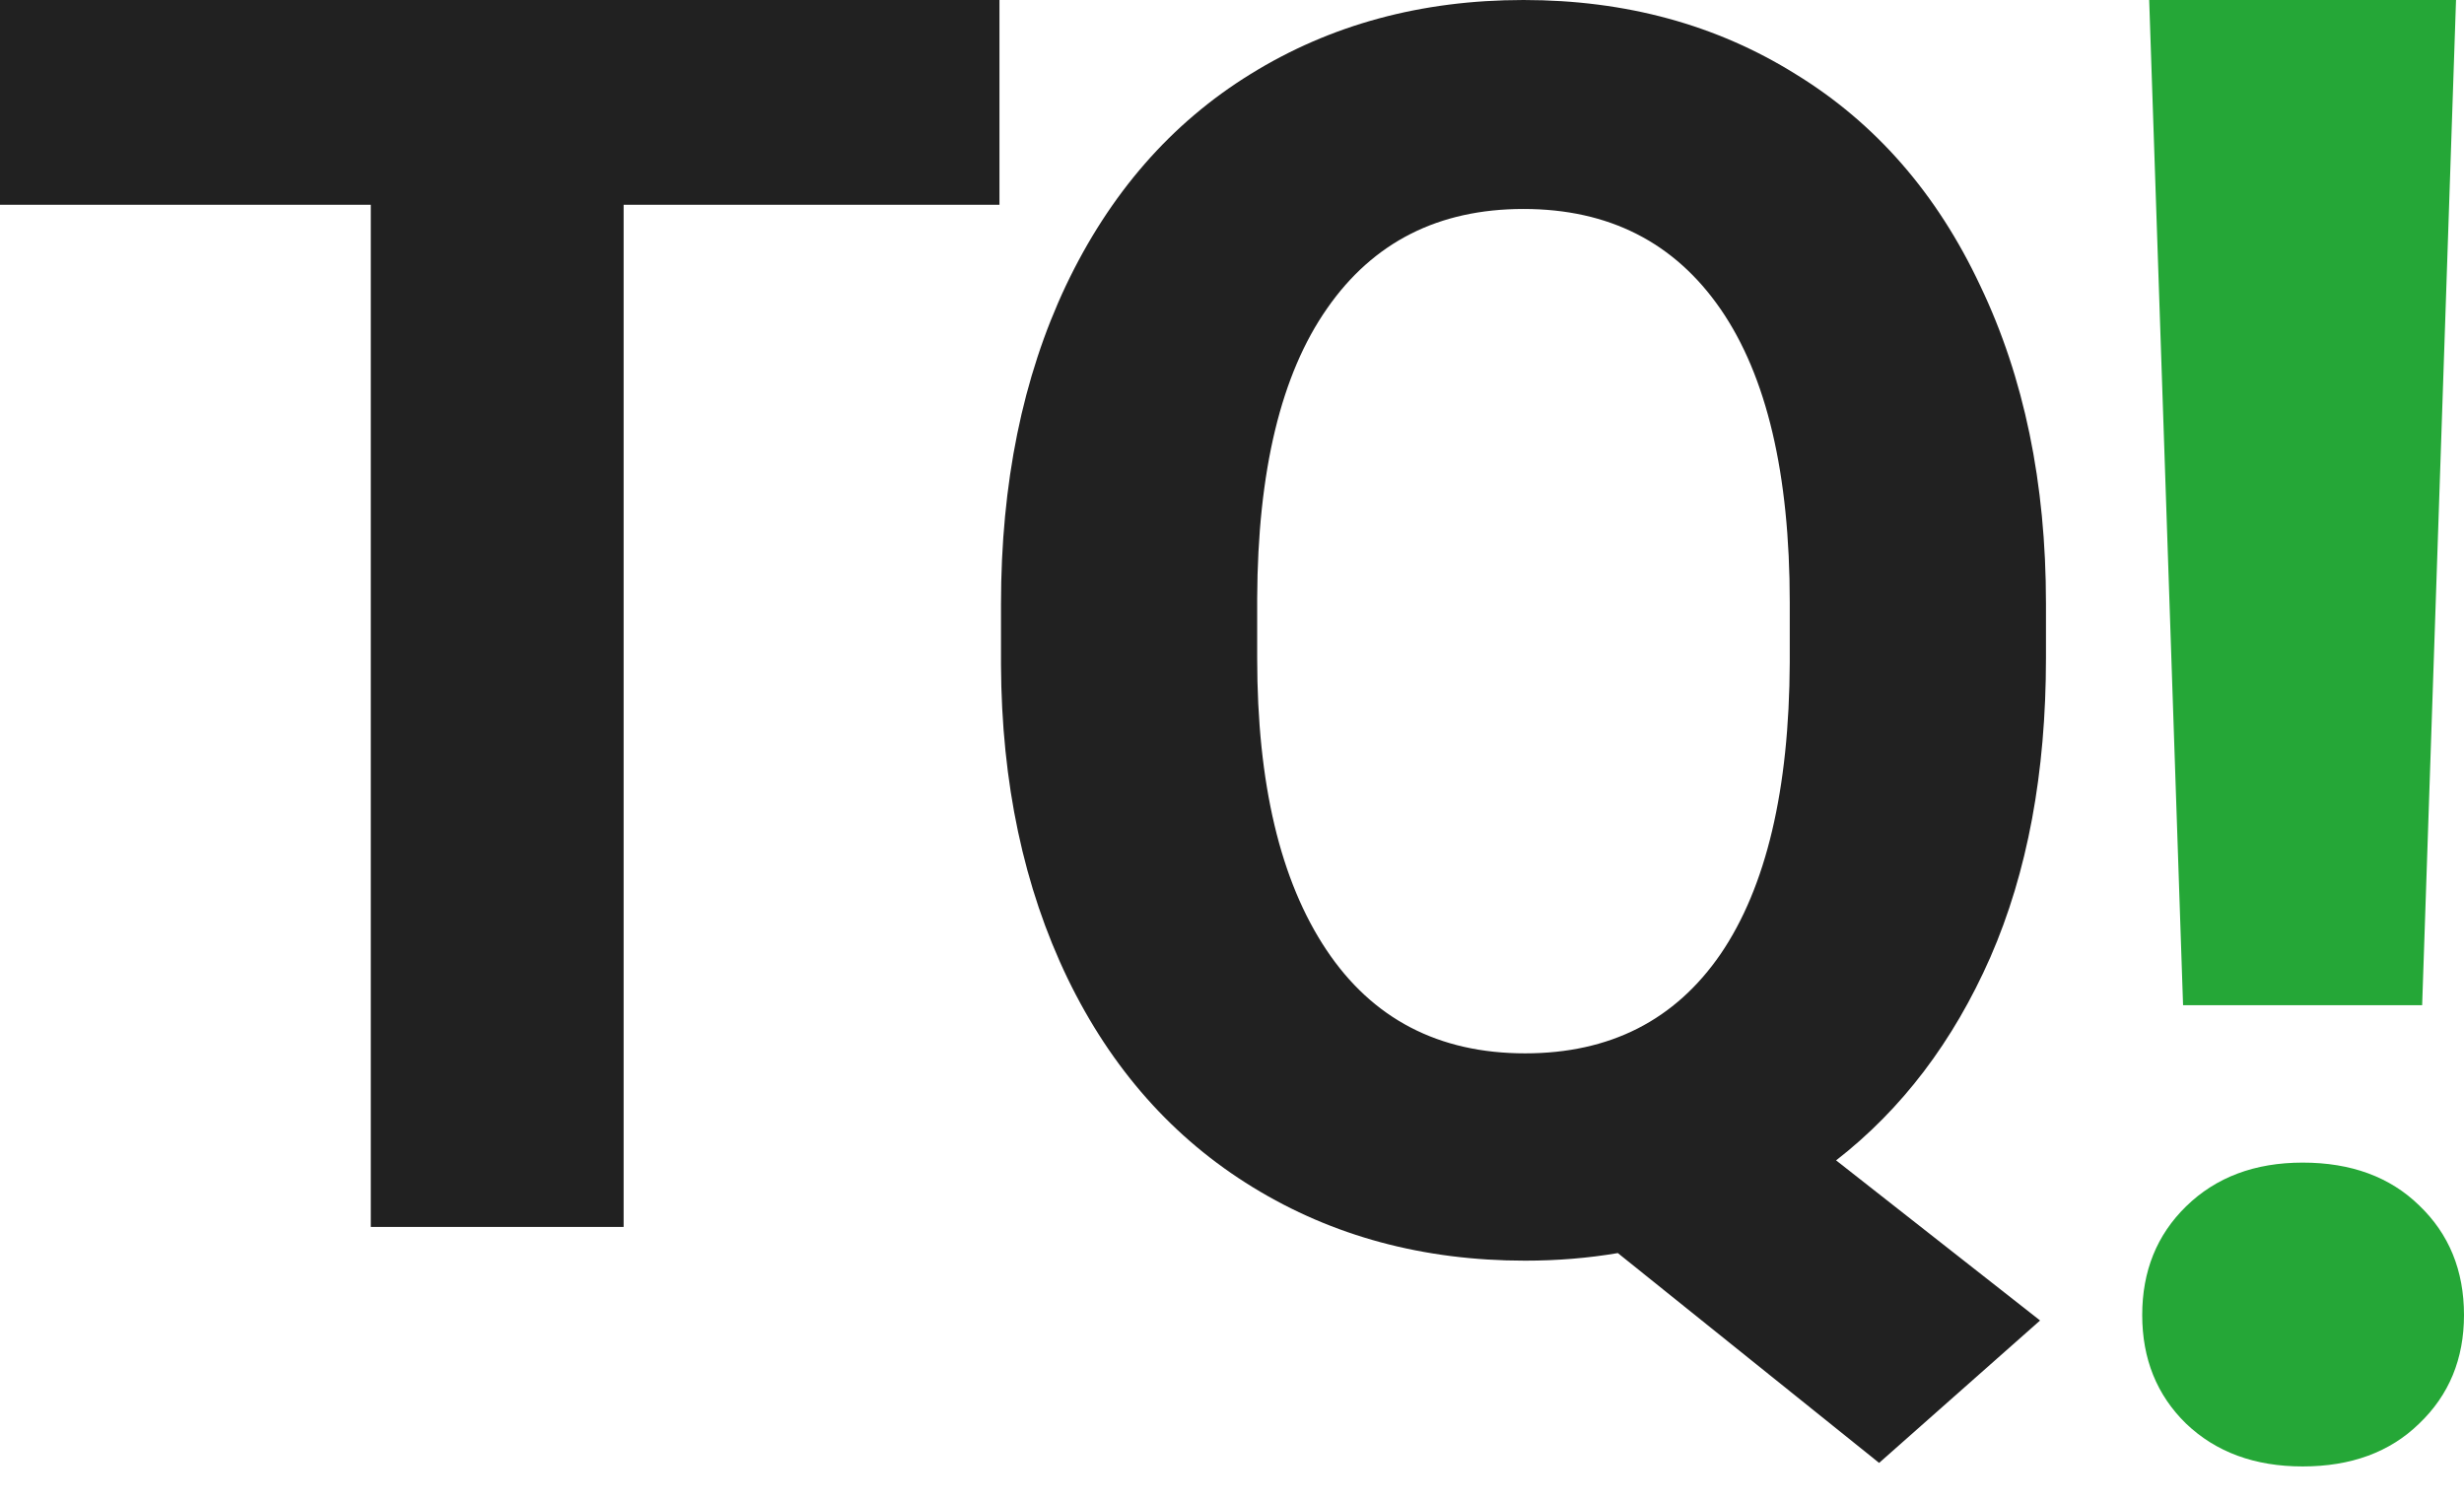 <svg width="64" height="39" viewBox="0 0 64 39" fill="none" xmlns="http://www.w3.org/2000/svg">
<path d="M62.913 26.11H56.703L55.823 0H63.793L62.913 26.11ZM59.808 30.199C61.067 30.199 62.076 30.57 62.836 31.311C63.612 32.053 64 33.002 64 34.158C64 35.297 63.612 36.237 62.836 36.978C62.076 37.72 61.067 38.091 59.808 38.091C58.566 38.091 57.556 37.72 56.78 36.978C56.021 36.237 55.642 35.297 55.642 34.158C55.642 33.019 56.021 32.079 56.78 31.337C57.556 30.578 58.566 30.199 59.808 30.199Z" fill="#25A737"/>
<path d="M25.96 5.319H16.198V31.87H9.631V5.319H0V0H25.96V5.319Z" fill="#212121"/>
<path d="M53.142 17.095C53.142 20.072 52.66 22.662 51.697 24.866C50.734 27.055 49.399 28.813 47.691 30.141L52.989 34.3L48.808 37.999L42.022 32.549C41.249 32.68 40.446 32.746 39.614 32.746C36.973 32.746 34.616 32.111 32.544 30.841C30.472 29.572 28.867 27.762 27.729 25.413C26.59 23.049 26.014 20.335 26 17.27V15.694C26 12.557 26.561 9.799 27.685 7.42C28.823 5.027 30.421 3.196 32.479 1.926C34.551 0.642 36.915 0 39.571 0C42.227 0 44.583 0.642 46.641 1.926C48.713 3.196 50.311 5.027 51.434 7.42C52.573 9.799 53.142 12.55 53.142 15.672V17.095ZM46.487 15.651C46.487 12.309 45.889 9.77 44.693 8.033C43.496 6.297 41.789 5.428 39.571 5.428C37.367 5.428 35.667 6.289 34.471 8.011C33.274 9.719 32.668 12.229 32.654 15.541V17.095C32.654 20.349 33.252 22.874 34.449 24.669C35.645 26.464 37.367 27.361 39.614 27.361C41.818 27.361 43.511 26.5 44.693 24.778C45.875 23.042 46.473 20.517 46.487 17.205V15.651Z" fill="#212121"/>
</svg>
